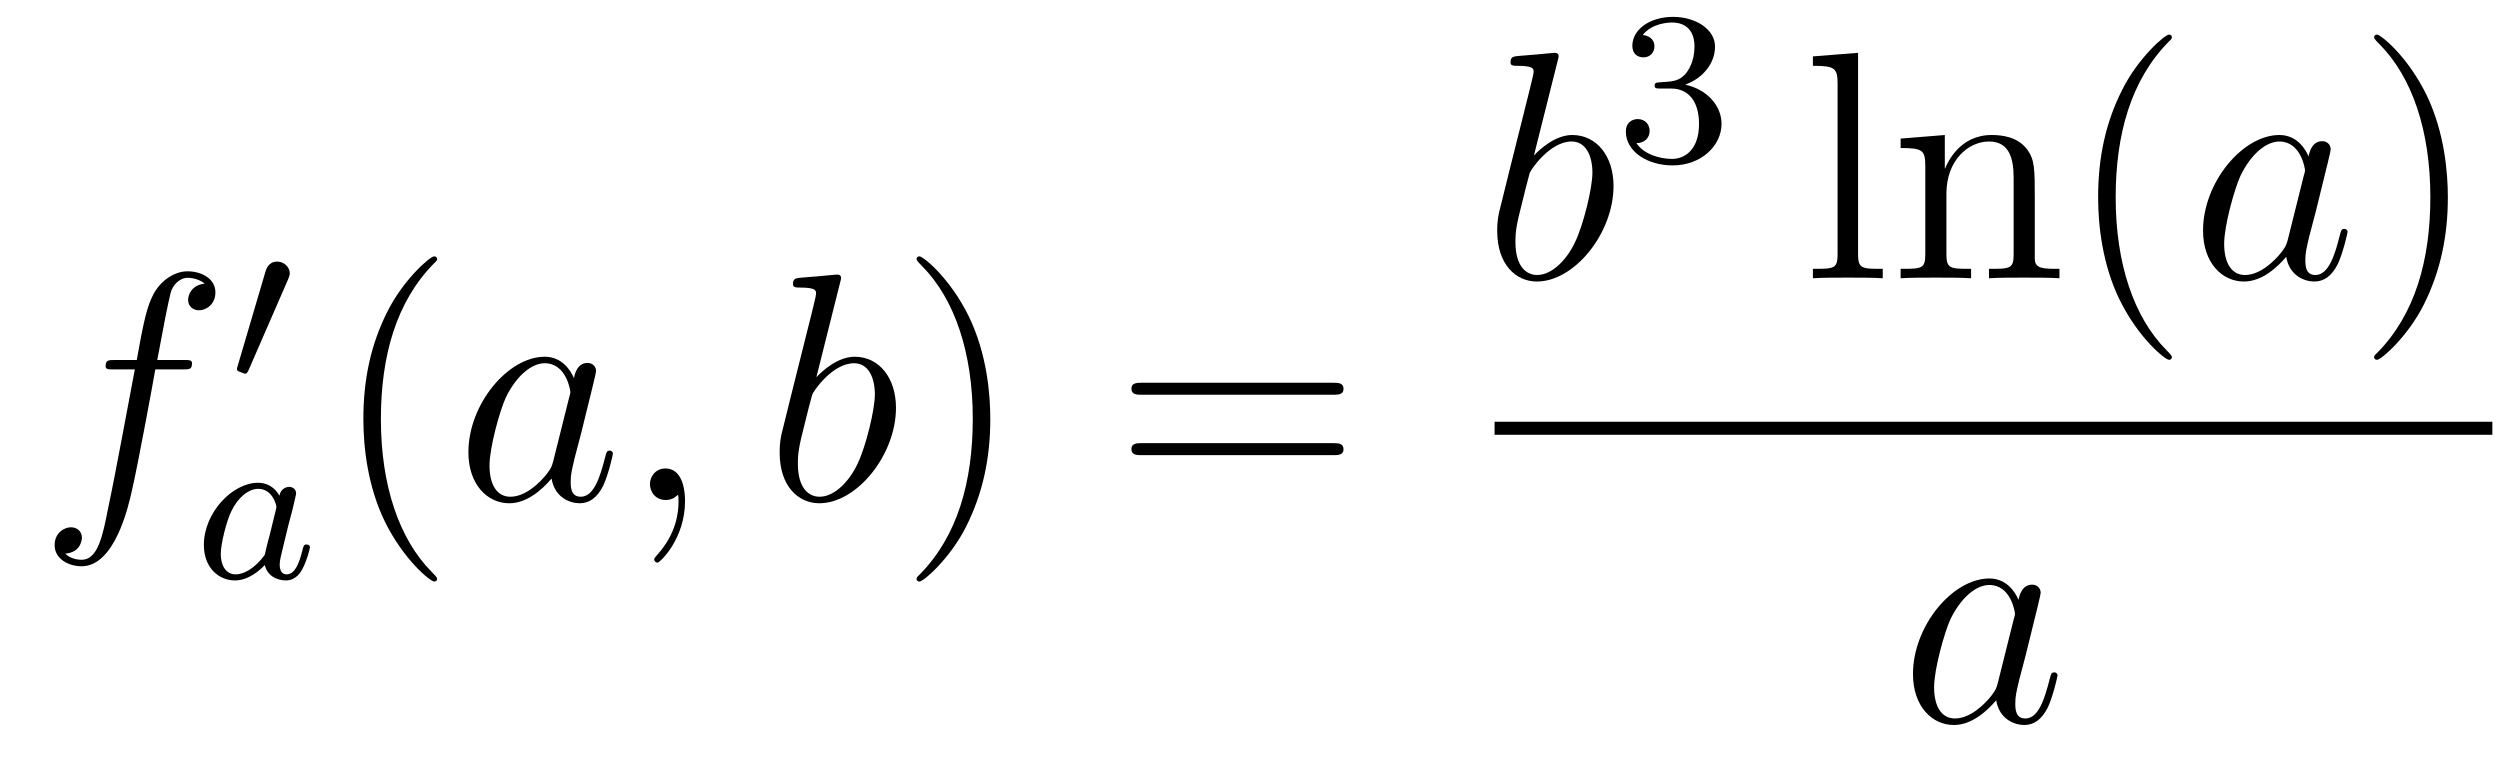 <?xml version='1.0'?>
<!-- This file was generated by dvisvgm 1.14.1 -->
<svg height='28pt' version='1.1' viewBox='0 -28 92 28' width='92pt' xmlns='http://www.w3.org/2000/svg' xmlns:xlink='http://www.w3.org/1999/xlink'>
<g id='page1'>
<g transform='matrix(1 0 0 1 -127 639)'>
<path d='M133.732 -653.406C133.971 -653.406 134.066 -653.406 134.066 -653.633C134.066 -653.752 133.971 -653.752 133.755 -653.752H132.787C133.014 -654.983 133.182 -655.832 133.277 -656.215C133.349 -656.502 133.6 -656.777 133.911 -656.777C134.162 -656.777 134.413 -656.669 134.532 -656.562C134.066 -656.514 133.923 -656.167 133.923 -655.964C133.923 -655.725 134.102 -655.581 134.329 -655.581C134.568 -655.581 134.927 -655.784 134.927 -656.239C134.927 -656.741 134.425 -657.016 133.899 -657.016C133.385 -657.016 132.883 -656.633 132.644 -656.167C132.428 -655.748 132.309 -655.318 132.034 -653.752H131.233C131.006 -653.752 130.887 -653.752 130.887 -653.537C130.887 -653.406 130.958 -653.406 131.197 -653.406H131.962C131.747 -652.294 131.257 -649.592 130.982 -648.313C130.779 -647.273 130.6 -646.4 130.002 -646.4C129.966 -646.4 129.619 -646.4 129.404 -646.627C130.014 -646.675 130.014 -647.201 130.014 -647.213C130.014 -647.452 129.834 -647.596 129.608 -647.596C129.368 -647.596 129.01 -647.392 129.01 -646.938C129.01 -646.424 129.536 -646.161 130.002 -646.161C131.221 -646.161 131.723 -648.349 131.855 -648.947C132.07 -649.867 132.656 -653.047 132.715 -653.406H133.732Z' fill-rule='evenodd'/>
<path d='M137.592 -656.697C137.632 -656.801 137.663 -656.856 137.663 -656.936C137.663 -657.199 137.424 -657.374 137.201 -657.374C136.883 -657.374 136.795 -657.095 136.763 -656.984L135.751 -653.549C135.719 -653.454 135.719 -653.43 135.719 -653.422C135.719 -653.35 135.767 -653.334 135.847 -653.31C135.99 -653.247 136.006 -653.247 136.022 -653.247C136.046 -653.247 136.093 -653.247 136.149 -653.382L137.592 -656.697Z' fill-rule='evenodd'/>
<path d='M137.284 -648.756C137.212 -648.892 136.981 -649.234 136.495 -649.234C135.547 -649.234 134.502 -648.127 134.502 -646.947C134.502 -646.118 135.037 -645.64 135.65 -645.64C136.16 -645.64 136.598 -646.047 136.742 -646.206C136.885 -645.656 137.427 -645.64 137.523 -645.64C137.889 -645.64 138.072 -645.943 138.136 -646.078C138.296 -646.365 138.407 -646.827 138.407 -646.859C138.407 -646.907 138.375 -646.963 138.28 -646.963S138.168 -646.915 138.12 -646.716C138.009 -646.278 137.857 -645.863 137.547 -645.863C137.363 -645.863 137.292 -646.015 137.292 -646.238C137.292 -646.373 137.363 -646.644 137.411 -646.843C137.459 -647.043 137.578 -647.521 137.61 -647.664L137.77 -648.27C137.809 -648.461 137.897 -648.796 137.897 -648.836C137.897 -649.019 137.746 -649.083 137.642 -649.083C137.523 -649.083 137.323 -649.003 137.284 -648.756ZM136.742 -646.581C136.343 -646.031 135.929 -645.863 135.674 -645.863C135.308 -645.863 135.124 -646.198 135.124 -646.612C135.124 -646.987 135.339 -647.84 135.515 -648.19C135.746 -648.676 136.136 -649.011 136.503 -649.011C137.021 -649.011 137.172 -648.429 137.172 -648.334C137.172 -648.302 136.973 -647.521 136.925 -647.314C136.822 -646.939 136.822 -646.923 136.742 -646.581Z' fill-rule='evenodd'/>
<path d='M143.085 -645.695C143.085 -645.731 143.085 -645.755 142.882 -645.958C141.687 -647.166 141.017 -649.138 141.017 -651.577C141.017 -653.896 141.579 -655.892 142.966 -657.303C143.085 -657.41 143.085 -657.434 143.085 -657.47C143.085 -657.542 143.025 -657.566 142.977 -657.566C142.822 -657.566 141.842 -656.705 141.256 -655.533C140.647 -654.326 140.372 -653.047 140.372 -651.577C140.372 -650.512 140.539 -649.09 141.16 -647.811C141.866 -646.377 142.846 -645.599 142.977 -645.599C143.025 -645.599 143.085 -645.623 143.085 -645.695Z' fill-rule='evenodd'/>
<path d='M147.357 -650.022C147.297 -649.819 147.297 -649.795 147.129 -649.568C146.867 -649.233 146.341 -648.72 145.779 -648.72C145.289 -648.72 145.014 -649.162 145.014 -649.867C145.014 -650.525 145.384 -651.863 145.611 -652.366C146.018 -653.202 146.58 -653.633 147.046 -653.633C147.835 -653.633 147.99 -652.653 147.99 -652.557C147.99 -652.545 147.954 -652.389 147.943 -652.366L147.357 -650.022ZM148.122 -653.083C147.99 -653.393 147.668 -653.872 147.046 -653.872C145.695 -653.872 144.237 -652.127 144.237 -650.357C144.237 -649.174 144.93 -648.48 145.743 -648.48C146.4 -648.48 146.962 -648.994 147.297 -649.389C147.416 -648.684 147.978 -648.48 148.337 -648.48C148.696 -648.48 148.983 -648.696 149.198 -649.126C149.389 -649.533 149.556 -650.262 149.556 -650.309C149.556 -650.369 149.509 -650.417 149.437 -650.417C149.329 -650.417 149.317 -650.357 149.27 -650.178C149.09 -649.473 148.863 -648.72 148.373 -648.72C148.026 -648.72 148.002 -649.03 148.002 -649.269C148.002 -649.544 148.038 -649.676 148.146 -650.142C148.23 -650.441 148.289 -650.704 148.385 -651.051C148.827 -652.844 148.935 -653.274 148.935 -653.346C148.935 -653.513 148.803 -653.645 148.624 -653.645C148.241 -653.645 148.146 -653.226 148.122 -653.083ZM152.209 -648.552C152.209 -649.246 151.983 -649.76 151.492 -649.76C151.11 -649.76 150.918 -649.449 150.918 -649.186C150.918 -648.923 151.098 -648.6 151.504 -648.6C151.66 -648.6 151.791 -648.648 151.899 -648.755C151.923 -648.779 151.935 -648.779 151.947 -648.779C151.97 -648.779 151.97 -648.612 151.97 -648.552C151.97 -648.158 151.899 -647.381 151.205 -646.604C151.074 -646.46 151.074 -646.436 151.074 -646.413C151.074 -646.353 151.134 -646.293 151.194 -646.293C151.289 -646.293 152.209 -647.178 152.209 -648.552Z' fill-rule='evenodd'/>
<path d='M157.915 -656.597C157.928 -656.645 157.951 -656.717 157.951 -656.777C157.951 -656.896 157.832 -656.896 157.808 -656.896C157.796 -656.896 157.366 -656.86 157.15 -656.836C156.947 -656.824 156.768 -656.801 156.553 -656.788C156.266 -656.765 156.182 -656.753 156.182 -656.538C156.182 -656.418 156.302 -656.418 156.421 -656.418C157.031 -656.418 157.031 -656.31 157.031 -656.191C157.031 -656.107 156.935 -655.761 156.888 -655.545L156.601 -654.398C156.481 -653.92 155.8 -651.206 155.752 -650.991C155.692 -650.692 155.692 -650.489 155.692 -650.333C155.692 -649.114 156.373 -648.48 157.15 -648.48C158.537 -648.48 159.972 -650.262 159.972 -651.995C159.972 -653.095 159.35 -653.872 158.453 -653.872C157.832 -653.872 157.27 -653.358 157.043 -653.119L157.915 -656.597ZM157.163 -648.72C156.78 -648.72 156.362 -649.007 156.362 -649.939C156.362 -650.333 156.397 -650.56 156.612 -651.397C156.648 -651.553 156.84 -652.318 156.888 -652.473C156.911 -652.569 157.617 -653.633 158.429 -653.633C158.955 -653.633 159.195 -653.107 159.195 -652.485C159.195 -651.911 158.86 -650.56 158.561 -649.939C158.262 -649.293 157.712 -648.72 157.163 -648.72Z' fill-rule='evenodd'/>
<path d='M163.443 -651.577C163.443 -652.485 163.324 -653.967 162.654 -655.354C161.949 -656.788 160.969 -657.566 160.837 -657.566C160.789 -657.566 160.73 -657.542 160.73 -657.47C160.73 -657.434 160.73 -657.41 160.933 -657.207C162.128 -656 162.798 -654.027 162.798 -651.588C162.798 -649.269 162.236 -647.273 160.849 -645.862C160.73 -645.755 160.73 -645.731 160.73 -645.695C160.73 -645.623 160.789 -645.599 160.837 -645.599C160.992 -645.599 161.973 -646.46 162.559 -647.632C163.168 -648.851 163.443 -650.142 163.443 -651.577Z' fill-rule='evenodd'/>
<path d='M176.06 -652.473C176.227 -652.473 176.442 -652.473 176.442 -652.688C176.442 -652.915 176.239 -652.915 176.06 -652.915H169.019C168.851 -652.915 168.636 -652.915 168.636 -652.7C168.636 -652.473 168.839 -652.473 169.019 -652.473H176.06ZM176.06 -650.25C176.227 -650.25 176.442 -650.25 176.442 -650.465C176.442 -650.692 176.239 -650.692 176.06 -650.692H169.019C168.851 -650.692 168.636 -650.692 168.636 -650.477C168.636 -650.25 168.839 -650.25 169.019 -650.25H176.06Z' fill-rule='evenodd'/>
<path d='M184.321 -664.757C184.333 -664.805 184.357 -664.877 184.357 -664.937C184.357 -665.056 184.238 -665.056 184.214 -665.056C184.202 -665.056 183.772 -665.02 183.556 -664.996C183.353 -664.984 183.174 -664.961 182.959 -664.948C182.672 -664.925 182.588 -664.913 182.588 -664.698C182.588 -664.578 182.708 -664.578 182.827 -664.578C183.437 -664.578 183.437 -664.47 183.437 -664.351C183.437 -664.267 183.341 -663.921 183.293 -663.705L183.007 -662.558C182.887 -662.08 182.206 -659.366 182.158 -659.151C182.098 -658.852 182.098 -658.649 182.098 -658.493C182.098 -657.274 182.779 -656.64 183.556 -656.64C184.943 -656.64 186.378 -658.422 186.378 -660.155C186.378 -661.255 185.756 -662.032 184.859 -662.032C184.238 -662.032 183.676 -661.518 183.449 -661.279L184.321 -664.757ZM183.568 -656.88C183.186 -656.88 182.768 -657.167 182.768 -658.099C182.768 -658.493 182.803 -658.72 183.018 -659.557C183.054 -659.713 183.246 -660.478 183.293 -660.633C183.317 -660.729 184.023 -661.793 184.835 -661.793C185.361 -661.793 185.601 -661.267 185.601 -660.645C185.601 -660.071 185.266 -658.72 184.967 -658.099C184.668 -657.453 184.118 -656.88 183.568 -656.88Z' fill-rule='evenodd'/>
<path d='M188.496 -663.742C189.126 -663.742 189.524 -663.279 189.524 -662.442C189.524 -661.447 188.958 -661.152 188.536 -661.152C188.097 -661.152 187.5 -661.311 187.221 -661.733C187.508 -661.733 187.707 -661.917 187.707 -662.18C187.707 -662.435 187.524 -662.618 187.269 -662.618C187.054 -662.618 186.831 -662.482 186.831 -662.164C186.831 -661.407 187.643 -660.913 188.552 -660.913C189.612 -660.913 190.353 -661.646 190.353 -662.442C190.353 -663.104 189.827 -663.71 189.014 -663.885C189.643 -664.108 190.113 -664.65 190.113 -665.287C190.113 -665.925 189.397 -666.379 188.568 -666.379C187.715 -666.379 187.07 -665.917 187.07 -665.311C187.07 -665.016 187.269 -664.889 187.476 -664.889C187.723 -664.889 187.883 -665.064 187.883 -665.295C187.883 -665.59 187.628 -665.702 187.452 -665.71C187.787 -666.148 188.4 -666.172 188.544 -666.172C188.751 -666.172 189.357 -666.108 189.357 -665.287C189.357 -664.729 189.126 -664.395 189.014 -664.267C188.775 -664.02 188.592 -664.004 188.106 -663.972C187.954 -663.965 187.89 -663.957 187.89 -663.853C187.89 -663.742 187.962 -663.742 188.097 -663.742H188.496Z' fill-rule='evenodd'/>
<path d='M195.377 -665.056L193.715 -664.925V-664.578C194.527 -664.578 194.623 -664.494 194.623 -663.908V-657.645C194.623 -657.107 194.491 -657.107 193.715 -657.107V-656.76C194.05 -656.784 194.635 -656.784 194.994 -656.784C195.352 -656.784 195.95 -656.784 196.285 -656.76V-657.107C195.52 -657.107 195.377 -657.107 195.377 -657.645V-665.056ZM201.88 -659.665C201.88 -660.777 201.88 -661.111 201.605 -661.494C201.258 -661.96 200.696 -662.032 200.29 -662.032C199.13 -662.032 198.676 -661.04 198.581 -660.801H198.569V-662.032L196.943 -661.9V-661.553C197.755 -661.553 197.851 -661.47 197.851 -660.884V-657.645C197.851 -657.107 197.719 -657.107 196.943 -657.107V-656.76C197.254 -656.784 197.899 -656.784 198.233 -656.784C198.581 -656.784 199.225 -656.784 199.536 -656.76V-657.107C198.772 -657.107 198.628 -657.107 198.628 -657.645V-659.868C198.628 -661.123 199.453 -661.793 200.194 -661.793C200.935 -661.793 201.102 -661.183 201.102 -660.454V-657.645C201.102 -657.107 200.971 -657.107 200.194 -657.107V-656.76C200.504 -656.784 201.15 -656.784 201.485 -656.784C201.832 -656.784 202.477 -656.784 202.788 -656.76V-657.107C202.19 -657.107 201.892 -657.107 201.88 -657.465V-659.665ZM206.924 -653.855C206.924 -653.891 206.924 -653.915 206.722 -654.118C205.526 -655.326 204.857 -657.298 204.857 -659.737C204.857 -662.056 205.418 -664.052 206.806 -665.463C206.924 -665.57 206.924 -665.594 206.924 -665.63C206.924 -665.702 206.866 -665.726 206.818 -665.726C206.662 -665.726 205.681 -664.865 205.096 -663.693C204.486 -662.486 204.211 -661.207 204.211 -659.737C204.211 -658.672 204.378 -657.25 205 -655.971C205.705 -654.537 206.686 -653.759 206.818 -653.759C206.866 -653.759 206.924 -653.783 206.924 -653.855Z' fill-rule='evenodd'/>
<path d='M211.192 -658.182C211.132 -657.979 211.132 -657.955 210.965 -657.728C210.702 -657.393 210.175 -656.88 209.614 -656.88C209.124 -656.88 208.849 -657.322 208.849 -658.027C208.849 -658.685 209.219 -660.023 209.447 -660.526C209.852 -661.362 210.415 -661.793 210.881 -661.793C211.669 -661.793 211.825 -660.813 211.825 -660.717C211.825 -660.705 211.789 -660.549 211.777 -660.526L211.192 -658.182ZM211.956 -661.243C211.825 -661.553 211.502 -662.032 210.881 -662.032C209.53 -662.032 208.072 -660.287 208.072 -658.517C208.072 -657.334 208.765 -656.64 209.578 -656.64C210.235 -656.64 210.797 -657.154 211.132 -657.549C211.252 -656.844 211.813 -656.64 212.172 -656.64C212.531 -656.64 212.818 -656.856 213.032 -657.286C213.223 -657.693 213.391 -658.422 213.391 -658.469C213.391 -658.529 213.343 -658.577 213.271 -658.577C213.164 -658.577 213.152 -658.517 213.104 -658.338C212.926 -657.633 212.698 -656.88 212.208 -656.88C211.861 -656.88 211.837 -657.19 211.837 -657.429C211.837 -657.704 211.873 -657.836 211.981 -658.302C212.064 -658.601 212.124 -658.864 212.22 -659.211C212.662 -661.004 212.77 -661.434 212.77 -661.506C212.77 -661.673 212.638 -661.805 212.459 -661.805C212.076 -661.805 211.981 -661.386 211.956 -661.243Z' fill-rule='evenodd'/>
<path d='M217.081 -659.737C217.081 -660.645 216.962 -662.127 216.293 -663.514C215.587 -664.948 214.607 -665.726 214.476 -665.726C214.428 -665.726 214.368 -665.702 214.368 -665.63C214.368 -665.594 214.368 -665.57 214.571 -665.367C215.767 -664.16 216.437 -662.187 216.437 -659.748C216.437 -657.429 215.874 -655.433 214.488 -654.022C214.368 -653.915 214.368 -653.891 214.368 -653.855C214.368 -653.783 214.428 -653.759 214.476 -653.759C214.631 -653.759 215.611 -654.62 216.197 -655.792C216.806 -657.011 217.081 -658.302 217.081 -659.737Z' fill-rule='evenodd'/>
<path d='M182 -651H218.719V-651.48H182'/>
<path d='M200.518 -641.862C200.459 -641.659 200.459 -641.635 200.291 -641.408C200.028 -641.073 199.502 -640.56 198.941 -640.56C198.45 -640.56 198.175 -641.002 198.175 -641.707C198.175 -642.365 198.546 -643.703 198.773 -644.206C199.18 -645.042 199.741 -645.473 200.208 -645.473C200.996 -645.473 201.152 -644.493 201.152 -644.397C201.152 -644.385 201.116 -644.229 201.104 -644.206L200.518 -641.862ZM201.283 -644.923C201.152 -645.233 200.83 -645.712 200.208 -645.712C198.857 -645.712 197.398 -643.967 197.398 -642.197C197.398 -641.014 198.091 -640.32 198.905 -640.32C199.562 -640.32 200.124 -640.834 200.459 -641.229C200.578 -640.524 201.139 -640.32 201.498 -640.32S202.144 -640.536 202.36 -640.966C202.55 -641.373 202.718 -642.102 202.718 -642.149C202.718 -642.209 202.67 -642.257 202.598 -642.257C202.49 -642.257 202.478 -642.197 202.43 -642.018C202.252 -641.313 202.025 -640.56 201.534 -640.56C201.187 -640.56 201.163 -640.87 201.163 -641.109C201.163 -641.384 201.199 -641.516 201.307 -641.982C201.391 -642.281 201.451 -642.544 201.546 -642.891C201.989 -644.684 202.097 -645.114 202.097 -645.186C202.097 -645.353 201.965 -645.485 201.785 -645.485C201.403 -645.485 201.307 -645.066 201.283 -644.923Z' fill-rule='evenodd'/>
</g>
</g>
</svg>
